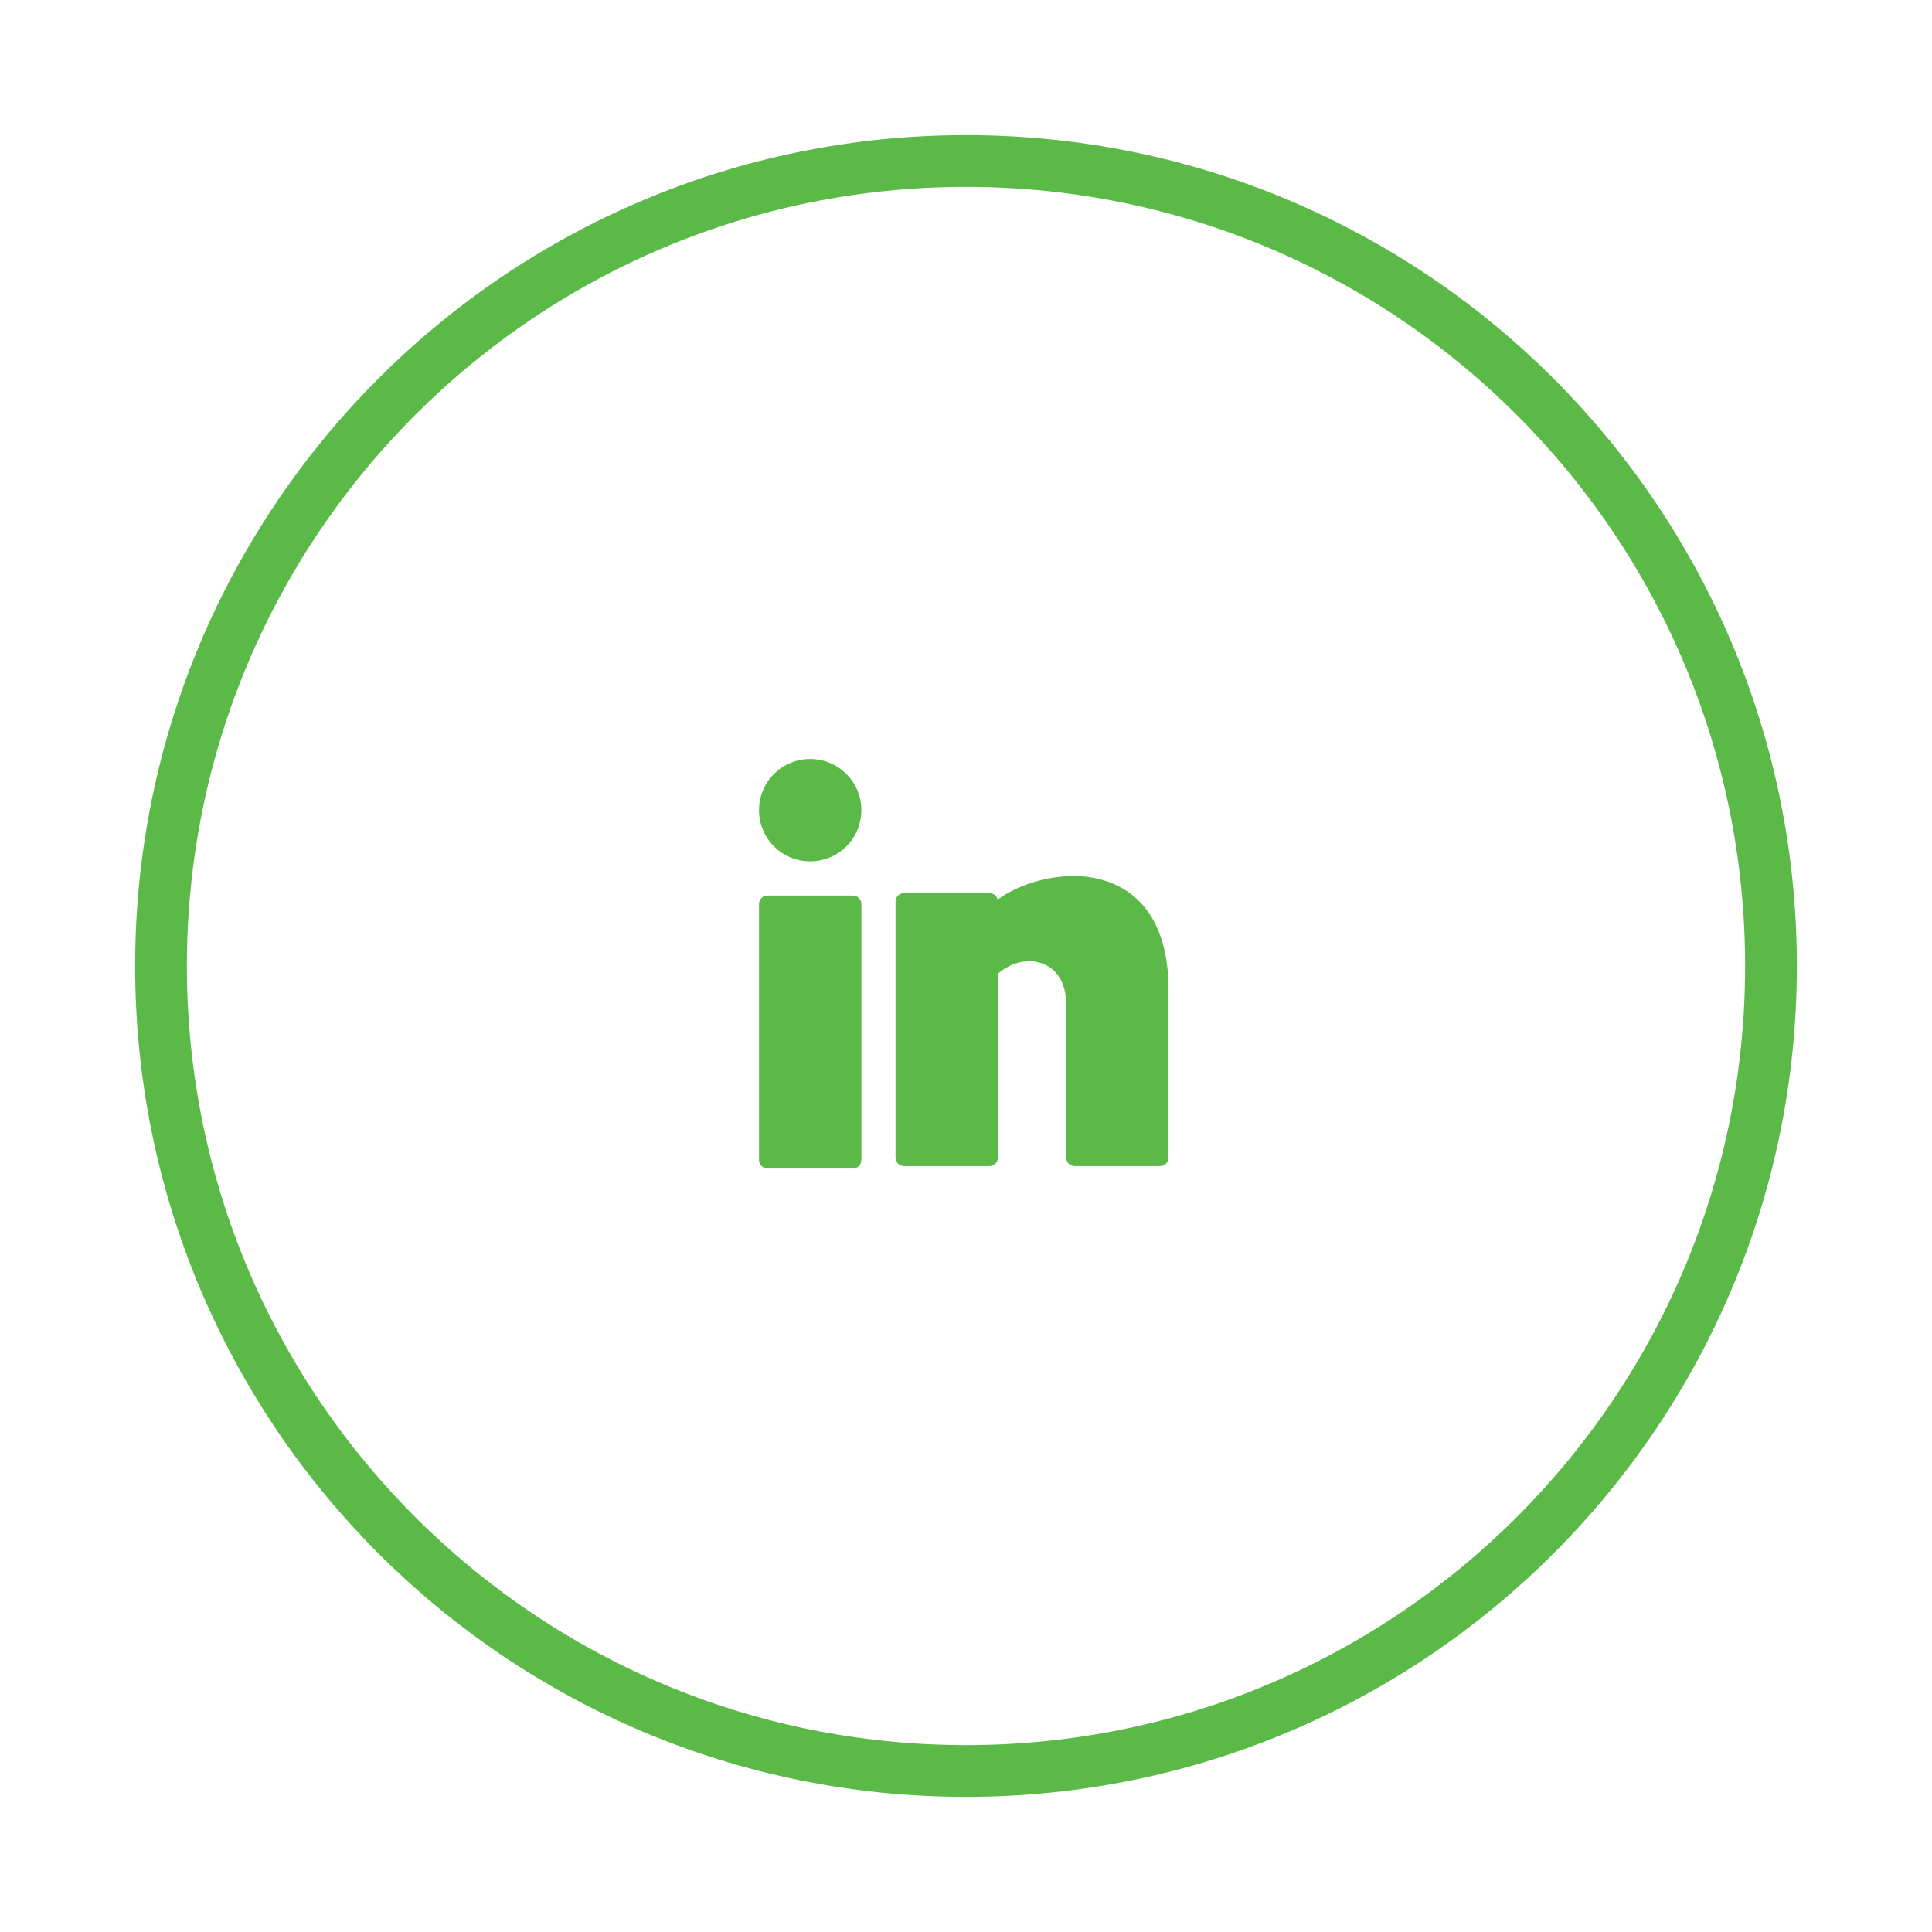 <svg width="56" height="56" viewBox="0 0 56 56" fill="none" xmlns="http://www.w3.org/2000/svg">
<path d="M28 51.333C40.886 51.333 51.333 40.887 51.333 28C51.333 15.113 40.886 4.667 28 4.667C15.113 4.667 4.667 15.113 4.667 28C4.667 40.887 15.113 51.333 28 51.333Z" stroke="#5BBA47" stroke-width="1.5"/>
<path d="M23.483 24.967C24.303 24.967 24.967 24.303 24.967 23.483C24.967 22.664 24.303 22 23.483 22C22.664 22 22 22.664 22 23.483C22 24.303 22.664 24.967 23.483 24.967Z" fill="#5BBA47"/>
<path d="M24.72 25.958H22.247C22.111 25.958 22 26.069 22 26.205V33.623C22 33.76 22.111 33.87 22.247 33.87H24.72C24.856 33.87 24.967 33.76 24.967 33.623V26.205C24.967 26.069 24.856 25.958 24.72 25.958Z" fill="#5BBA47"/>
<path d="M32.088 25.547C31.031 25.185 29.709 25.503 28.917 26.073C28.89 25.967 28.793 25.887 28.677 25.887H26.205C26.068 25.887 25.957 25.998 25.957 26.135V33.553C25.957 33.689 26.068 33.8 26.205 33.8H28.677C28.814 33.8 28.925 33.689 28.925 33.553V28.222C29.324 27.877 29.839 27.768 30.26 27.947C30.669 28.119 30.903 28.541 30.903 29.102V33.553C30.903 33.689 31.014 33.8 31.15 33.8H33.623C33.759 33.8 33.87 33.689 33.87 33.553V28.604C33.842 26.572 32.886 25.82 32.088 25.547Z" fill="#5BBA47"/>
</svg>
